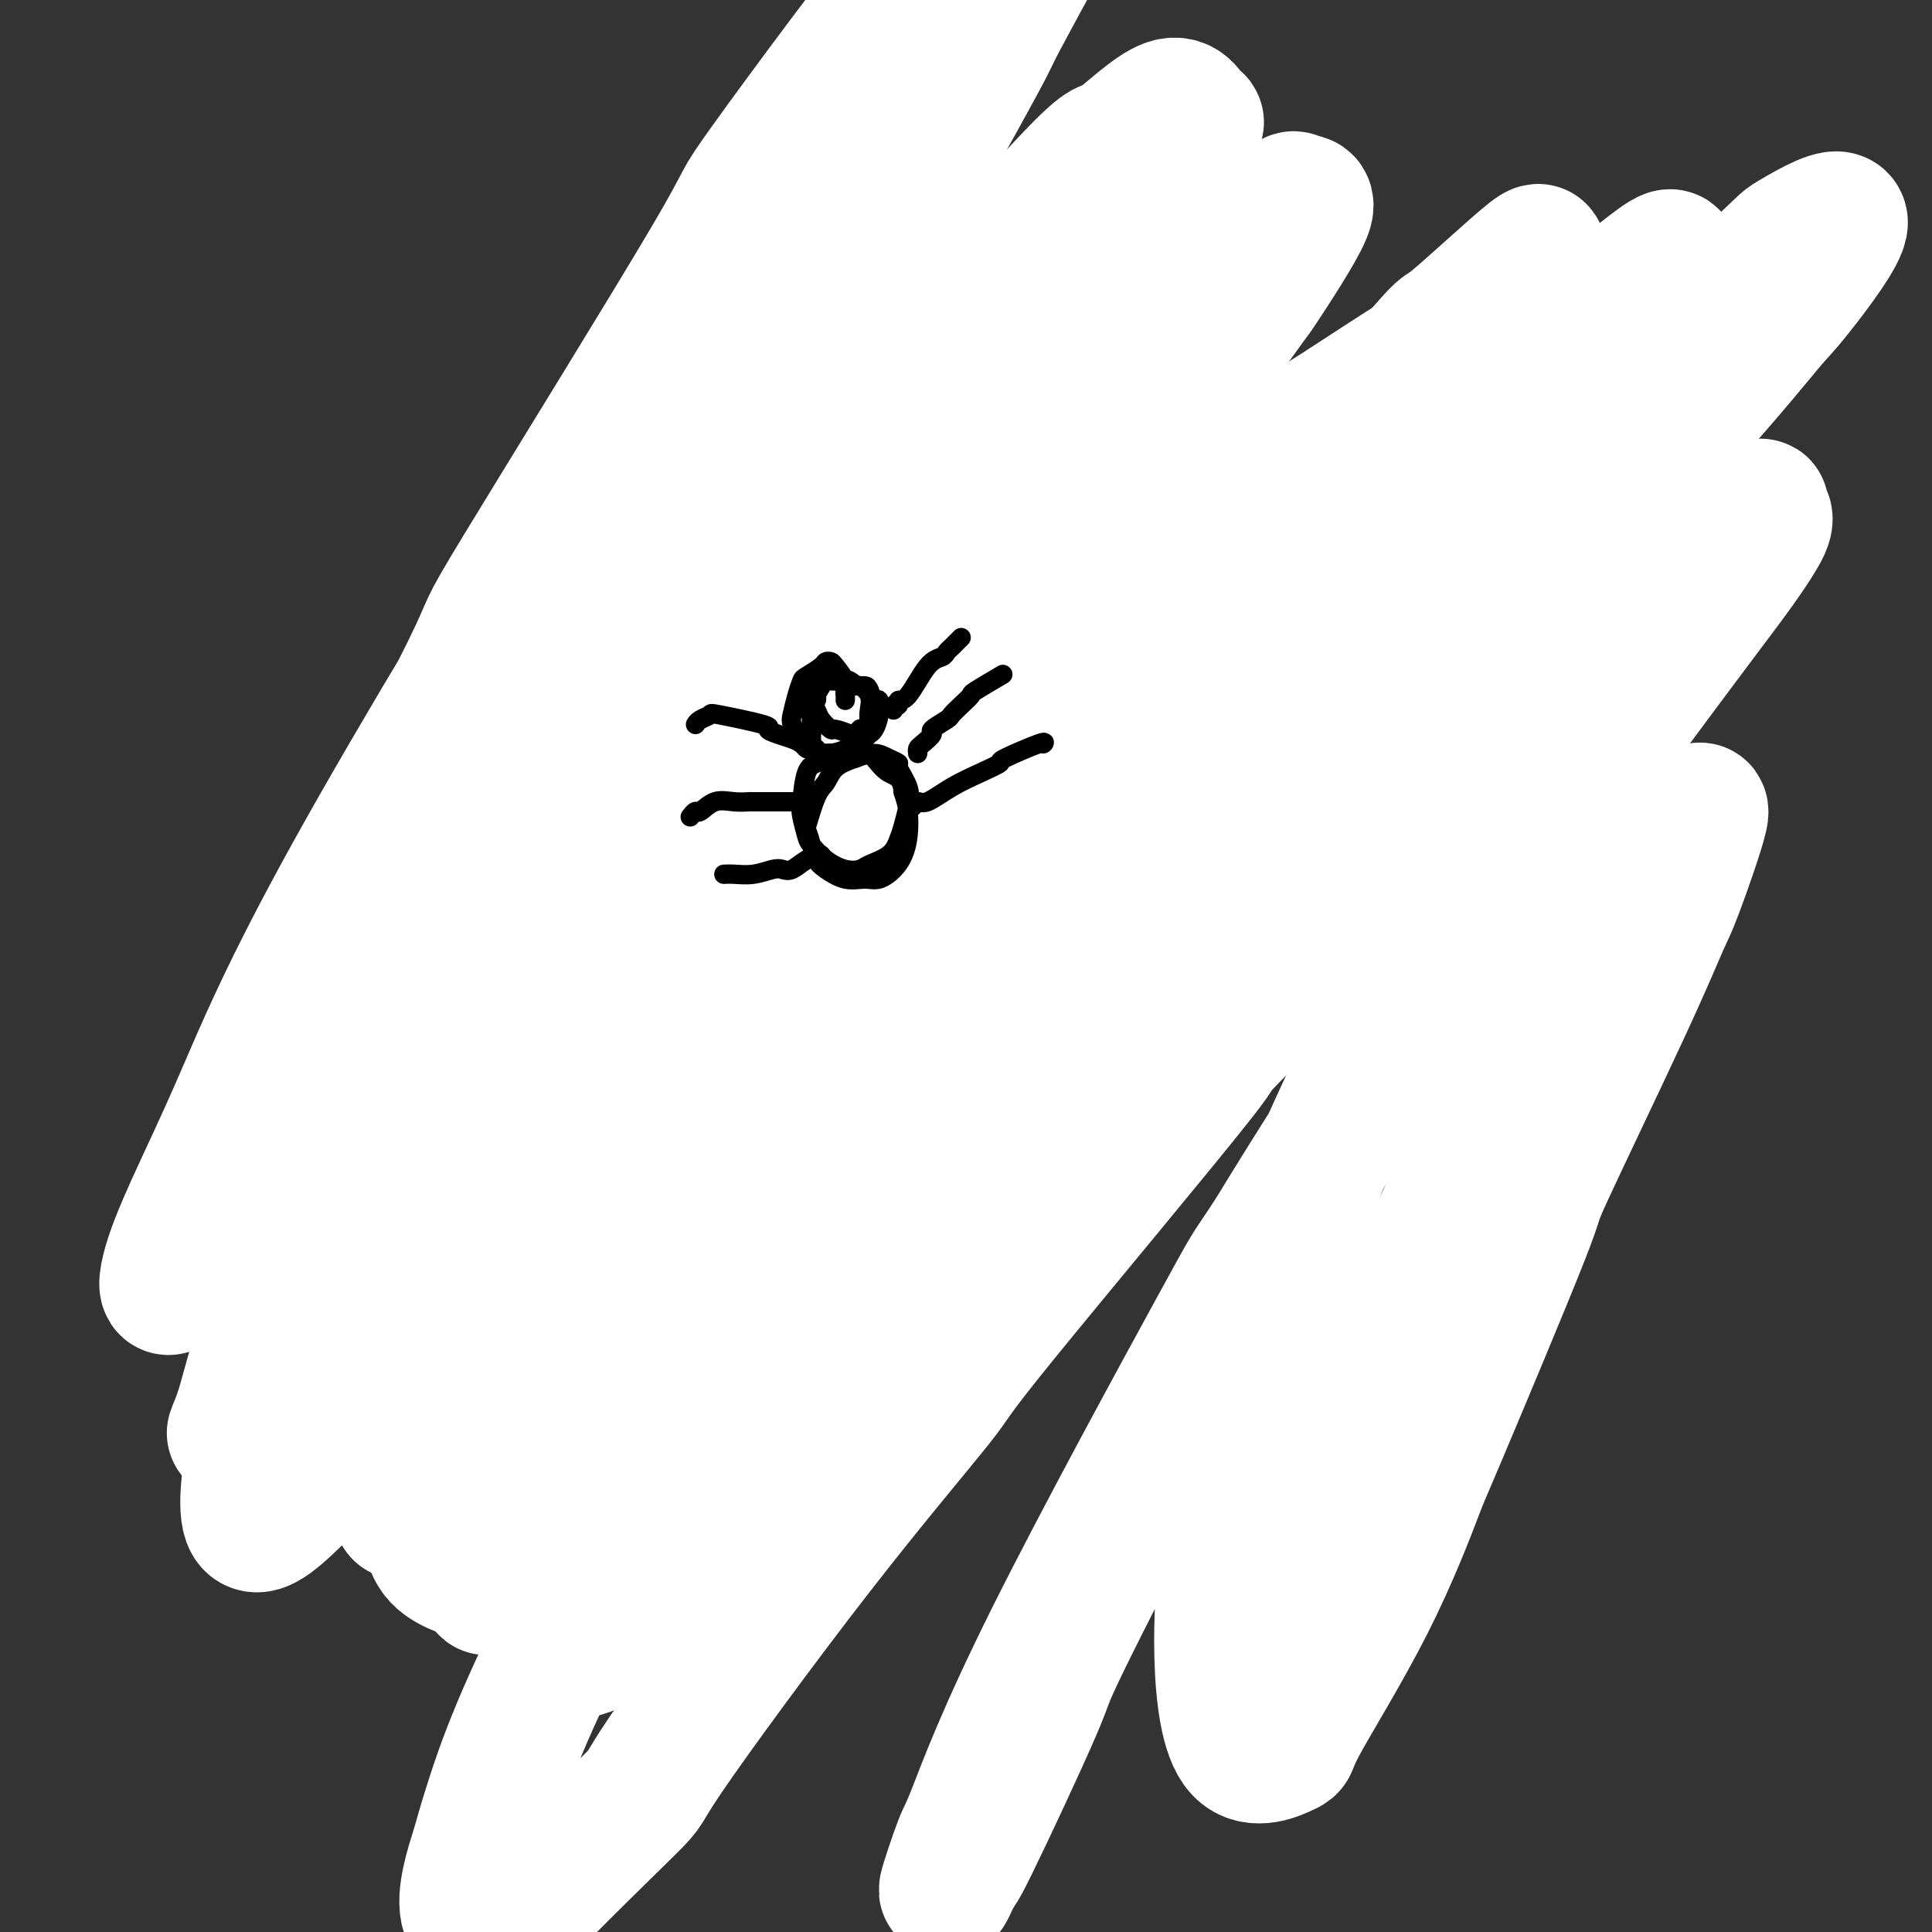 <svg viewBox='0 0 400 400' version='1.1' xmlns='http://www.w3.org/2000/svg' xmlns:xlink='http://www.w3.org/1999/xlink'><rect x="0" y="0" width="400" height="400" fill="#333333" stroke="none"/><g fill='none' stroke='#000000' stroke-width='4' stroke-linecap='round' stroke-linejoin='round'><path d='M126,272c-0.477,0.124 -0.955,0.248 -1,0c-0.045,-0.248 0.342,-0.869 0,-1c-0.342,-0.131 -1.412,0.229 -2,0c-0.588,-0.229 -0.695,-1.046 -1,-2c-0.305,-0.954 -0.809,-2.045 -1,-3c-0.191,-0.955 -0.071,-1.774 0,-3c0.071,-1.226 0.092,-2.858 0,-4c-0.092,-1.142 -0.298,-1.795 0,-3c0.298,-1.205 1.099,-2.964 2,-4c0.901,-1.036 1.901,-1.350 3,-2c1.099,-0.650 2.296,-1.637 3,-2c0.704,-0.363 0.915,-0.104 1,0c0.085,0.104 0.042,0.052 0,0'/><path d='M123,268c-0.309,-0.624 -0.617,-1.248 -1,-2c-0.383,-0.752 -0.840,-1.633 -1,-3c-0.160,-1.367 -0.023,-3.222 0,-5c0.023,-1.778 -0.067,-3.481 0,-5c0.067,-1.519 0.293,-2.856 1,-5c0.707,-2.144 1.897,-5.097 3,-7c1.103,-1.903 2.119,-2.756 3,-4c0.881,-1.244 1.627,-2.880 3,-4c1.373,-1.120 3.373,-1.726 5,-2c1.627,-0.274 2.879,-0.218 4,0c1.121,0.218 2.109,0.597 3,1c0.891,0.403 1.683,0.829 2,1c0.317,0.171 0.158,0.085 0,0'/><path d='M125,249c-0.804,-0.253 -1.609,-0.507 -2,-1c-0.391,-0.493 -0.369,-1.226 0,-2c0.369,-0.774 1.086,-1.590 2,-3c0.914,-1.410 2.025,-3.415 3,-5c0.975,-1.585 1.813,-2.750 3,-4c1.187,-1.250 2.721,-2.585 4,-4c1.279,-1.415 2.302,-2.910 4,-4c1.698,-1.090 4.072,-1.774 6,-2c1.928,-0.226 3.412,0.007 5,0c1.588,-0.007 3.281,-0.255 5,0c1.719,0.255 3.466,1.014 5,2c1.534,0.986 2.856,2.200 4,3c1.144,0.800 2.111,1.187 3,2c0.889,0.813 1.698,2.054 2,3c0.302,0.946 0.095,1.599 0,3c-0.095,1.401 -0.077,3.551 0,5c0.077,1.449 0.213,2.198 0,3c-0.213,0.802 -0.775,1.658 -1,2c-0.225,0.342 -0.112,0.171 0,0'/><path d='M140,274c0.331,-0.113 0.662,-0.226 1,0c0.338,0.226 0.681,0.790 1,1c0.319,0.210 0.612,0.067 1,0c0.388,-0.067 0.869,-0.059 2,0c1.131,0.059 2.912,0.167 4,0c1.088,-0.167 1.482,-0.611 3,-1c1.518,-0.389 4.160,-0.724 6,-1c1.840,-0.276 2.879,-0.494 4,-1c1.121,-0.506 2.325,-1.298 4,-2c1.675,-0.702 3.820,-1.312 5,-2c1.180,-0.688 1.395,-1.455 2,-2c0.605,-0.545 1.602,-0.870 2,-1c0.398,-0.130 0.199,-0.065 0,0'/><path d='M151,275c-0.062,0.428 -0.124,0.856 0,1c0.124,0.144 0.435,0.006 1,0c0.565,-0.006 1.386,0.122 2,0c0.614,-0.122 1.022,-0.493 2,-1c0.978,-0.507 2.527,-1.151 4,-2c1.473,-0.849 2.871,-1.902 4,-3c1.129,-1.098 1.990,-2.241 4,-4c2.010,-1.759 5.169,-4.135 7,-6c1.831,-1.865 2.336,-3.218 3,-5c0.664,-1.782 1.489,-3.992 2,-6c0.511,-2.008 0.708,-3.813 1,-6c0.292,-2.187 0.678,-4.754 0,-7c-0.678,-2.246 -2.421,-4.171 -3,-5c-0.579,-0.829 0.005,-0.563 -1,-1c-1.005,-0.437 -3.599,-1.576 -5,-2c-1.401,-0.424 -1.609,-0.132 -2,0c-0.391,0.132 -0.964,0.104 -1,0c-0.036,-0.104 0.467,-0.285 1,0c0.533,0.285 1.096,1.035 2,2c0.904,0.965 2.148,2.144 3,3c0.852,0.856 1.312,1.389 2,3c0.688,1.611 1.605,4.300 2,6c0.395,1.700 0.267,2.411 0,4c-0.267,1.589 -0.672,4.055 -1,6c-0.328,1.945 -0.579,3.368 -1,5c-0.421,1.632 -1.010,3.473 -2,5c-0.990,1.527 -2.379,2.739 -4,4c-1.621,1.261 -3.475,2.570 -5,3c-1.525,0.430 -2.721,-0.020 -4,0c-1.279,0.020 -2.639,0.510 -4,1'/><path d='M158,270c-2.396,0.605 -1.885,0.116 -2,0c-0.115,-0.116 -0.855,0.140 -1,0c-0.145,-0.140 0.306,-0.675 1,-1c0.694,-0.325 1.631,-0.440 3,-1c1.369,-0.560 3.169,-1.565 5,-3c1.831,-1.435 3.693,-3.298 5,-4c1.307,-0.702 2.061,-0.241 4,-2c1.939,-1.759 5.064,-5.738 7,-8c1.936,-2.262 2.683,-2.807 3,-5c0.317,-2.193 0.202,-6.032 0,-9c-0.202,-2.968 -0.492,-5.063 -1,-7c-0.508,-1.937 -1.234,-3.714 -2,-5c-0.766,-1.286 -1.570,-2.080 -4,-2c-2.430,0.080 -6.484,1.034 -9,2c-2.516,0.966 -3.495,1.944 -6,3c-2.505,1.056 -6.538,2.190 -9,3c-2.462,0.810 -3.355,1.295 -5,2c-1.645,0.705 -4.041,1.630 -5,2c-0.959,0.370 -0.479,0.185 0,0'/><path d='M159,225c-0.104,-1.097 -0.209,-2.194 -1,-3c-0.791,-0.806 -2.270,-1.320 -3,-2c-0.730,-0.680 -0.711,-1.524 -2,-2c-1.289,-0.476 -3.887,-0.583 -6,0c-2.113,0.583 -3.743,1.855 -5,3c-1.257,1.145 -2.141,2.163 -3,4c-0.859,1.837 -1.693,4.495 -2,6c-0.307,1.505 -0.088,1.859 0,2c0.088,0.141 0.044,0.071 0,0'/></g>
<g fill='none' stroke='#000000' stroke-width='20' stroke-linecap='round' stroke-linejoin='round'><path d='M129,266c-0.340,0.003 -0.679,0.006 -1,0c-0.321,-0.006 -0.622,-0.021 -1,0c-0.378,0.021 -0.833,0.078 -1,0c-0.167,-0.078 -0.046,-0.290 0,-1c0.046,-0.710 0.015,-1.918 0,-3c-0.015,-1.082 -0.016,-2.040 0,-3c0.016,-0.960 0.050,-1.923 0,-3c-0.050,-1.077 -0.182,-2.269 0,-3c0.182,-0.731 0.678,-1.002 1,-2c0.322,-0.998 0.470,-2.725 1,-4c0.530,-1.275 1.440,-2.099 2,-3c0.560,-0.901 0.768,-1.881 1,-3c0.232,-1.119 0.488,-2.379 1,-3c0.512,-0.621 1.281,-0.603 2,-1c0.719,-0.397 1.390,-1.208 2,-2c0.610,-0.792 1.160,-1.564 2,-2c0.840,-0.436 1.971,-0.537 3,-1c1.029,-0.463 1.955,-1.287 3,-2c1.045,-0.713 2.209,-1.316 3,-2c0.791,-0.684 1.209,-1.450 2,-2c0.791,-0.550 1.954,-0.886 3,-1c1.046,-0.114 1.975,-0.008 3,0c1.025,0.008 2.147,-0.082 3,0c0.853,0.082 1.437,0.337 2,1c0.563,0.663 1.107,1.735 2,2c0.893,0.265 2.137,-0.277 3,0c0.863,0.277 1.344,1.373 2,2c0.656,0.627 1.485,0.787 2,1c0.515,0.213 0.716,0.480 1,1c0.284,0.520 0.653,1.291 1,2c0.347,0.709 0.674,1.354 1,2'/><path d='M172,236c2.287,2.070 1.005,1.746 1,2c-0.005,0.254 1.267,1.086 2,2c0.733,0.914 0.928,1.910 1,3c0.072,1.090 0.020,2.273 0,3c-0.020,0.727 -0.007,0.997 0,2c0.007,1.003 0.010,2.740 0,4c-0.010,1.260 -0.033,2.042 0,3c0.033,0.958 0.122,2.092 0,3c-0.122,0.908 -0.456,1.591 -1,2c-0.544,0.409 -1.299,0.543 -2,1c-0.701,0.457 -1.346,1.236 -2,2c-0.654,0.764 -1.315,1.514 -2,2c-0.685,0.486 -1.395,0.708 -2,1c-0.605,0.292 -1.106,0.652 -2,1c-0.894,0.348 -2.182,0.683 -3,1c-0.818,0.317 -1.168,0.617 -2,1c-0.832,0.383 -2.147,0.849 -3,1c-0.853,0.151 -1.242,-0.011 -2,0c-0.758,0.011 -1.883,0.197 -3,0c-1.117,-0.197 -2.225,-0.777 -3,-1c-0.775,-0.223 -1.217,-0.090 -2,0c-0.783,0.090 -1.906,0.137 -3,0c-1.094,-0.137 -2.158,-0.458 -3,-1c-0.842,-0.542 -1.461,-1.305 -2,-2c-0.539,-0.695 -0.996,-1.323 -1,-2c-0.004,-0.677 0.447,-1.403 1,-3c0.553,-1.597 1.209,-4.063 2,-6c0.791,-1.937 1.717,-3.344 3,-5c1.283,-1.656 2.922,-3.561 4,-5c1.078,-1.439 1.594,-2.411 2,-3c0.406,-0.589 0.703,-0.794 1,-1'/><path d='M151,241c1.359,-2.202 -0.243,-0.709 -1,0c-0.757,0.709 -0.667,0.632 -1,1c-0.333,0.368 -1.088,1.181 -2,2c-0.912,0.819 -1.982,1.645 -3,3c-1.018,1.355 -1.984,3.241 -3,5c-1.016,1.759 -2.081,3.392 -2,5c0.081,1.608 1.308,3.190 2,4c0.692,0.810 0.851,0.849 2,1c1.149,0.151 3.290,0.414 5,0c1.710,-0.414 2.988,-1.504 5,-3c2.012,-1.496 4.756,-3.397 6,-5c1.244,-1.603 0.987,-2.908 1,-4c0.013,-1.092 0.297,-1.972 0,-3c-0.297,-1.028 -1.174,-2.205 -2,-3c-0.826,-0.795 -1.602,-1.210 -3,-1c-1.398,0.210 -3.418,1.044 -5,2c-1.582,0.956 -2.725,2.033 -4,4c-1.275,1.967 -2.681,4.825 -3,7c-0.319,2.175 0.448,3.666 1,5c0.552,1.334 0.888,2.509 2,3c1.112,0.491 3.000,0.298 5,0c2.000,-0.298 4.112,-0.702 6,-2c1.888,-1.298 3.553,-3.491 5,-5c1.447,-1.509 2.677,-2.335 3,-4c0.323,-1.665 -0.262,-4.170 -1,-6c-0.738,-1.830 -1.629,-2.986 -3,-4c-1.371,-1.014 -3.221,-1.888 -5,-2c-1.779,-0.112 -3.487,0.537 -5,1c-1.513,0.463 -2.830,0.740 -5,2c-2.170,1.260 -5.191,3.503 -7,5c-1.809,1.497 -2.404,2.249 -3,3'/><path d='M136,252c-2.703,2.296 -1.960,3.037 -2,4c-0.040,0.963 -0.862,2.150 -1,3c-0.138,0.850 0.410,1.363 1,2c0.590,0.637 1.224,1.397 2,2c0.776,0.603 1.695,1.049 3,1c1.305,-0.049 2.997,-0.591 4,-1c1.003,-0.409 1.319,-0.684 2,-1c0.681,-0.316 1.729,-0.674 2,-1c0.271,-0.326 -0.234,-0.620 -1,-1c-0.766,-0.380 -1.791,-0.845 -3,-1c-1.209,-0.155 -2.600,-0.000 -4,0c-1.400,0.000 -2.810,-0.154 -4,0c-1.190,0.154 -2.162,0.615 -3,1c-0.838,0.385 -1.543,0.692 -2,1c-0.457,0.308 -0.667,0.615 -1,1c-0.333,0.385 -0.791,0.848 -1,2c-0.209,1.152 -0.170,2.993 0,4c0.170,1.007 0.473,1.181 1,2c0.527,0.819 1.280,2.283 2,3c0.720,0.717 1.407,0.686 2,1c0.593,0.314 1.093,0.971 2,1c0.907,0.029 2.222,-0.571 3,-1c0.778,-0.429 1.020,-0.689 2,-1c0.980,-0.311 2.700,-0.674 4,-1c1.300,-0.326 2.180,-0.614 3,-1c0.820,-0.386 1.579,-0.872 2,-1c0.421,-0.128 0.505,0.100 1,0c0.495,-0.100 1.403,-0.527 2,-1c0.597,-0.473 0.885,-0.992 1,-1c0.115,-0.008 0.058,0.496 0,1'/><path d='M153,269c2.836,-0.672 0.927,0.646 0,1c-0.927,0.354 -0.873,-0.258 -1,0c-0.127,0.258 -0.435,1.386 -1,2c-0.565,0.614 -1.385,0.712 -2,1c-0.615,0.288 -1.023,0.765 -2,1c-0.977,0.235 -2.524,0.230 -4,0c-1.476,-0.230 -2.883,-0.683 -4,-1c-1.117,-0.317 -1.946,-0.497 -3,-1c-1.054,-0.503 -2.332,-1.329 -3,-2c-0.668,-0.671 -0.724,-1.186 -1,-2c-0.276,-0.814 -0.770,-1.928 -1,-3c-0.230,-1.072 -0.194,-2.102 0,-3c0.194,-0.898 0.547,-1.663 1,-3c0.453,-1.337 1.007,-3.244 2,-5c0.993,-1.756 2.427,-3.359 3,-4c0.573,-0.641 0.287,-0.321 0,0'/></g>
<g fill='none' stroke='#000000' stroke-width='4' stroke-linecap='round' stroke-linejoin='round'><path d='M118,283c0.002,-0.319 0.004,-0.637 0,-1c-0.004,-0.363 -0.013,-0.769 0,-1c0.013,-0.231 0.047,-0.287 0,-1c-0.047,-0.713 -0.174,-2.083 0,-3c0.174,-0.917 0.650,-1.380 1,-2c0.350,-0.620 0.573,-1.397 1,-2c0.427,-0.603 1.058,-1.032 1,-1c-0.058,0.032 -0.804,0.526 -1,1c-0.196,0.474 0.158,0.930 0,1c-0.158,0.070 -0.828,-0.244 -1,0c-0.172,0.244 0.154,1.045 0,2c-0.154,0.955 -0.786,2.062 -1,3c-0.214,0.938 -0.008,1.707 0,2c0.008,0.293 -0.180,0.110 0,1c0.180,0.890 0.729,2.853 1,3c0.271,0.147 0.264,-1.520 0,-2c-0.264,-0.480 -0.785,0.229 -1,0c-0.215,-0.229 -0.125,-1.395 0,-2c0.125,-0.605 0.284,-0.647 0,-1c-0.284,-0.353 -1.012,-1.015 -1,-2c0.012,-0.985 0.763,-2.293 1,-3c0.237,-0.707 -0.042,-0.814 0,-1c0.042,-0.186 0.403,-0.452 1,-1c0.597,-0.548 1.430,-1.378 2,-2c0.570,-0.622 0.877,-1.035 1,-1c0.123,0.035 0.061,0.517 0,1'/><path d='M122,271c0.639,-0.891 -0.263,0.383 -1,1c-0.737,0.617 -1.307,0.578 -2,1c-0.693,0.422 -1.507,1.306 -2,2c-0.493,0.694 -0.665,1.197 -1,2c-0.335,0.803 -0.832,1.904 -1,3c-0.168,1.096 -0.006,2.185 0,3c0.006,0.815 -0.142,1.356 0,2c0.142,0.644 0.575,1.392 1,2c0.425,0.608 0.842,1.076 1,1c0.158,-0.076 0.055,-0.695 0,-1c-0.055,-0.305 -0.064,-0.294 0,-1c0.064,-0.706 0.201,-2.127 0,-3c-0.201,-0.873 -0.742,-1.196 -1,-2c-0.258,-0.804 -0.235,-2.089 0,-3c0.235,-0.911 0.680,-1.447 1,-2c0.320,-0.553 0.513,-1.124 1,-2c0.487,-0.876 1.268,-2.057 1,-2c-0.268,0.057 -1.585,1.351 -2,2c-0.415,0.649 0.074,0.653 0,1c-0.074,0.347 -0.710,1.036 -1,2c-0.290,0.964 -0.235,2.203 0,3c0.235,0.797 0.651,1.152 1,2c0.349,0.848 0.633,2.190 1,3c0.367,0.810 0.819,1.089 1,1c0.181,-0.089 0.090,-0.544 0,-1'/><path d='M119,285c0.343,0.428 -0.298,-1.003 -1,-2c-0.702,-0.997 -1.464,-1.561 -2,-2c-0.536,-0.439 -0.845,-0.752 -1,-1c-0.155,-0.248 -0.157,-0.431 0,-1c0.157,-0.569 0.473,-1.525 1,-2c0.527,-0.475 1.265,-0.467 2,-1c0.735,-0.533 1.467,-1.605 2,-2c0.533,-0.395 0.867,-0.113 1,0c0.133,0.113 0.067,0.056 0,0'/><path d='M140,281c0.419,0.388 0.837,0.777 1,1c0.163,0.223 0.070,0.282 0,1c-0.070,0.718 -0.117,2.095 0,3c0.117,0.905 0.397,1.339 0,2c-0.397,0.661 -1.470,1.550 -2,2c-0.530,0.450 -0.517,0.460 -1,1c-0.483,0.540 -1.461,1.610 -2,2c-0.539,0.390 -0.640,0.101 -1,0c-0.360,-0.101 -0.981,-0.014 -1,0c-0.019,0.014 0.562,-0.045 1,0c0.438,0.045 0.733,0.193 1,0c0.267,-0.193 0.506,-0.727 1,-1c0.494,-0.273 1.244,-0.285 2,-1c0.756,-0.715 1.519,-2.133 2,-3c0.481,-0.867 0.679,-1.182 1,-2c0.321,-0.818 0.765,-2.137 1,-3c0.235,-0.863 0.263,-1.269 0,-2c-0.263,-0.731 -0.816,-1.788 -1,-2c-0.184,-0.212 0.001,0.422 0,1c-0.001,0.578 -0.188,1.100 0,2c0.188,0.900 0.752,2.179 1,3c0.248,0.821 0.179,1.186 0,2c-0.179,0.814 -0.468,2.077 -1,3c-0.532,0.923 -1.308,1.505 -2,2c-0.692,0.495 -1.302,0.902 -2,1c-0.698,0.098 -1.485,-0.115 -2,0c-0.515,0.115 -0.757,0.557 -1,1'/><path d='M135,294c-1.356,0.622 -1.247,0.176 -1,0c0.247,-0.176 0.633,-0.081 1,0c0.367,0.081 0.715,0.147 1,0c0.285,-0.147 0.506,-0.509 1,-1c0.494,-0.491 1.262,-1.112 2,-2c0.738,-0.888 1.448,-2.042 2,-3c0.552,-0.958 0.946,-1.721 1,-3c0.054,-1.279 -0.233,-3.075 0,-4c0.233,-0.925 0.986,-0.980 1,-1c0.014,-0.020 -0.710,-0.006 -1,0c-0.290,0.006 -0.145,0.003 0,0'/></g>
<g fill='none' stroke='#EE2B24' stroke-width='4' stroke-linecap='round' stroke-linejoin='round'><path d='M159,273c0.082,-0.429 0.165,-0.858 0,-1c-0.165,-0.142 -0.577,0.004 -1,0c-0.423,-0.004 -0.856,-0.159 -1,0c-0.144,0.159 0.003,0.632 0,1c-0.003,0.368 -0.155,0.632 0,1c0.155,0.368 0.616,0.842 1,1c0.384,0.158 0.691,0.001 1,0c0.309,-0.001 0.618,0.155 1,0c0.382,-0.155 0.835,-0.620 1,-1c0.165,-0.380 0.041,-0.676 0,-1c-0.041,-0.324 0.000,-0.675 0,-1c-0.000,-0.325 -0.042,-0.624 0,-1c0.042,-0.376 0.169,-0.830 0,-1c-0.169,-0.170 -0.634,-0.057 -1,0c-0.366,0.057 -0.634,0.057 -1,0c-0.366,-0.057 -0.831,-0.170 -1,0c-0.169,0.170 -0.042,0.624 0,1c0.042,0.376 0.000,0.675 0,1c-0.000,0.325 0.041,0.676 0,1c-0.041,0.324 -0.166,0.621 0,1c0.166,0.379 0.623,0.841 1,1c0.377,0.159 0.675,0.015 1,0c0.325,-0.015 0.676,0.098 1,0c0.324,-0.098 0.620,-0.407 1,-1c0.380,-0.593 0.844,-1.468 1,-2c0.156,-0.532 0.003,-0.720 0,-1c-0.003,-0.280 0.142,-0.651 0,-1c-0.142,-0.349 -0.571,-0.674 -1,-1'/><path d='M162,269c0.148,-1.138 -0.481,-0.982 -1,-1c-0.519,-0.018 -0.927,-0.209 -1,0c-0.073,0.209 0.190,0.816 0,1c-0.190,0.184 -0.832,-0.057 -1,0c-0.168,0.057 0.140,0.412 0,1c-0.140,0.588 -0.727,1.409 -1,2c-0.273,0.591 -0.232,0.953 0,1c0.232,0.047 0.654,-0.221 1,0c0.346,0.221 0.614,0.931 1,1c0.386,0.069 0.888,-0.504 1,-1c0.112,-0.496 -0.166,-0.917 0,-1c0.166,-0.083 0.775,0.170 1,0c0.225,-0.170 0.064,-0.763 0,-1c-0.064,-0.237 -0.032,-0.119 0,0'/><path d='M173,264c-0.312,-0.026 -0.623,-0.052 -1,0c-0.377,0.052 -0.819,0.181 -1,0c-0.181,-0.181 -0.102,-0.671 0,-1c0.102,-0.329 0.228,-0.495 0,-1c-0.228,-0.505 -0.808,-1.347 -1,-2c-0.192,-0.653 0.005,-1.116 0,-2c-0.005,-0.884 -0.210,-2.188 0,-3c0.210,-0.812 0.837,-1.131 1,-2c0.163,-0.869 -0.139,-2.286 0,-3c0.139,-0.714 0.718,-0.724 1,-1c0.282,-0.276 0.265,-0.818 1,-1c0.735,-0.182 2.220,-0.004 3,0c0.780,0.004 0.853,-0.164 1,0c0.147,0.164 0.366,0.662 1,1c0.634,0.338 1.684,0.516 2,1c0.316,0.484 -0.100,1.274 0,2c0.100,0.726 0.717,1.388 1,2c0.283,0.612 0.231,1.173 0,2c-0.231,0.827 -0.640,1.921 -1,3c-0.360,1.079 -0.672,2.144 -1,3c-0.328,0.856 -0.674,1.502 -1,2c-0.326,0.498 -0.633,0.849 -1,1c-0.367,0.151 -0.792,0.103 -1,0c-0.208,-0.103 -0.197,-0.261 -1,-1c-0.803,-0.739 -2.419,-2.060 -3,-3c-0.581,-0.940 -0.128,-1.498 0,-2c0.128,-0.502 -0.068,-0.947 0,-2c0.068,-1.053 0.400,-2.715 1,-4c0.600,-1.285 1.469,-2.192 2,-3c0.531,-0.808 0.723,-1.517 1,-2c0.277,-0.483 0.638,-0.742 1,-1'/><path d='M177,247c0.939,-2.265 0.788,-0.928 1,0c0.212,0.928 0.788,1.445 1,2c0.212,0.555 0.062,1.146 0,2c-0.062,0.854 -0.034,1.969 0,3c0.034,1.031 0.073,1.976 0,3c-0.073,1.024 -0.259,2.126 -1,3c-0.741,0.874 -2.038,1.521 -3,2c-0.962,0.479 -1.590,0.789 -2,1c-0.410,0.211 -0.602,0.324 -1,0c-0.398,-0.324 -1.004,-1.084 -1,-2c0.004,-0.916 0.617,-1.987 1,-3c0.383,-1.013 0.537,-1.967 1,-3c0.463,-1.033 1.234,-2.145 2,-3c0.766,-0.855 1.527,-1.452 2,-2c0.473,-0.548 0.660,-1.046 1,-1c0.340,0.046 0.834,0.635 1,1c0.166,0.365 0.002,0.507 0,1c-0.002,0.493 0.156,1.336 0,2c-0.156,0.664 -0.626,1.148 -1,2c-0.374,0.852 -0.650,2.071 -1,3c-0.350,0.929 -0.773,1.569 -1,2c-0.227,0.431 -0.257,0.651 -1,1c-0.743,0.349 -2.200,0.825 -3,1c-0.800,0.175 -0.943,0.050 -1,0c-0.057,-0.050 -0.029,-0.025 0,0'/><path d='M119,266c-0.423,-0.333 -0.845,-0.666 -1,-1c-0.155,-0.334 -0.041,-0.671 0,-1c0.041,-0.329 0.010,-0.652 0,-1c-0.010,-0.348 0.001,-0.721 0,-1c-0.001,-0.279 -0.015,-0.464 0,-1c0.015,-0.536 0.060,-1.423 0,-2c-0.060,-0.577 -0.226,-0.845 0,-1c0.226,-0.155 0.845,-0.196 1,0c0.155,0.196 -0.155,0.630 0,1c0.155,0.370 0.774,0.677 1,1c0.226,0.323 0.058,0.661 0,1c-0.058,0.339 -0.005,0.680 0,1c0.005,0.320 -0.036,0.619 0,1c0.036,0.381 0.150,0.845 0,1c-0.150,0.155 -0.563,0.001 -1,0c-0.437,-0.001 -0.898,0.151 -1,0c-0.102,-0.151 0.154,-0.604 0,-1c-0.154,-0.396 -0.717,-0.733 -1,-1c-0.283,-0.267 -0.286,-0.462 0,-1c0.286,-0.538 0.861,-1.419 1,-2c0.139,-0.581 -0.158,-0.861 0,-1c0.158,-0.139 0.771,-0.138 1,0c0.229,0.138 0.075,0.413 0,1c-0.075,0.587 -0.072,1.487 0,2c0.072,0.513 0.212,0.638 0,1c-0.212,0.362 -0.775,0.961 -1,1c-0.225,0.039 -0.113,-0.480 0,-1'/><path d='M118,262c0.000,0.500 0.000,0.250 0,0'/><path d='M119,246c-0.031,0.510 -0.062,1.020 0,1c0.062,-0.020 0.217,-0.571 0,-1c-0.217,-0.429 -0.805,-0.734 -1,-1c-0.195,-0.266 0.003,-0.491 0,-1c-0.003,-0.509 -0.208,-1.303 0,-2c0.208,-0.697 0.830,-1.297 1,-2c0.170,-0.703 -0.110,-1.510 0,-2c0.110,-0.490 0.612,-0.664 1,-1c0.388,-0.336 0.664,-0.834 1,-1c0.336,-0.166 0.733,-0.001 1,0c0.267,0.001 0.405,-0.162 1,0c0.595,0.162 1.649,0.649 2,1c0.351,0.351 0.000,0.567 0,1c-0.000,0.433 0.351,1.082 0,2c-0.351,0.918 -1.404,2.103 -2,3c-0.596,0.897 -0.734,1.505 -1,2c-0.266,0.495 -0.660,0.877 -1,1c-0.340,0.123 -0.628,-0.011 -1,0c-0.372,0.011 -0.829,0.169 -1,0c-0.171,-0.169 -0.057,-0.663 0,-1c0.057,-0.337 0.056,-0.515 0,-1c-0.056,-0.485 -0.168,-1.278 0,-2c0.168,-0.722 0.617,-1.375 1,-2c0.383,-0.625 0.699,-1.222 1,-2c0.301,-0.778 0.588,-1.737 1,-2c0.412,-0.263 0.949,0.169 1,0c0.051,-0.169 -0.384,-0.940 0,-1c0.384,-0.060 1.587,0.592 2,1c0.413,0.408 0.034,0.571 0,1c-0.034,0.429 0.276,1.122 0,2c-0.276,0.878 -1.138,1.939 -2,3'/><path d='M123,242c-0.487,1.545 -0.705,2.408 -1,3c-0.295,0.592 -0.669,0.914 -1,1c-0.331,0.086 -0.621,-0.065 -1,0c-0.379,0.065 -0.848,0.345 -1,0c-0.152,-0.345 0.014,-1.314 0,-2c-0.014,-0.686 -0.209,-1.087 0,-2c0.209,-0.913 0.820,-2.336 1,-3c0.180,-0.664 -0.071,-0.567 0,-1c0.071,-0.433 0.463,-1.396 1,-2c0.537,-0.604 1.217,-0.851 2,-1c0.783,-0.149 1.669,-0.202 2,0c0.331,0.202 0.109,0.659 0,1c-0.109,0.341 -0.104,0.568 0,1c0.104,0.432 0.308,1.071 0,2c-0.308,0.929 -1.126,2.147 -2,3c-0.874,0.853 -1.803,1.339 -2,2c-0.197,0.661 0.339,1.497 0,2c-0.339,0.503 -1.553,0.674 -2,1c-0.447,0.326 -0.128,0.807 0,1c0.128,0.193 0.064,0.096 0,0'/></g>
<g fill='none' stroke='#000000' stroke-width='20' stroke-linecap='round' stroke-linejoin='round'><path d='M157,215c-0.502,-0.245 -1.005,-0.489 -1,-1c0.005,-0.511 0.516,-1.288 1,-2c0.484,-0.712 0.939,-1.357 1,-2c0.061,-0.643 -0.274,-1.283 0,-2c0.274,-0.717 1.158,-1.513 2,-2c0.842,-0.487 1.644,-0.667 2,-1c0.356,-0.333 0.266,-0.818 1,-1c0.734,-0.182 2.292,-0.061 3,0c0.708,0.061 0.568,0.060 1,0c0.432,-0.060 1.437,-0.181 2,0c0.563,0.181 0.684,0.663 1,1c0.316,0.337 0.828,0.528 1,1c0.172,0.472 0.005,1.224 0,2c-0.005,0.776 0.150,1.574 0,2c-0.150,0.426 -0.607,0.478 -1,1c-0.393,0.522 -0.721,1.514 -1,2c-0.279,0.486 -0.508,0.467 -1,1c-0.492,0.533 -1.247,1.619 -2,2c-0.753,0.381 -1.505,0.059 -2,0c-0.495,-0.059 -0.733,0.146 -1,0c-0.267,-0.146 -0.563,-0.645 -1,-1c-0.437,-0.355 -1.015,-0.568 -1,-1c0.015,-0.432 0.622,-1.082 1,-2c0.378,-0.918 0.526,-2.103 1,-3c0.474,-0.897 1.275,-1.505 2,-2c0.725,-0.495 1.374,-0.876 2,-1c0.626,-0.124 1.230,0.008 2,0c0.770,-0.008 1.707,-0.156 2,0c0.293,0.156 -0.059,0.616 0,1c0.059,0.384 0.530,0.692 1,1'/><path d='M172,208c1.130,0.515 0.455,1.302 0,2c-0.455,0.698 -0.692,1.308 -1,2c-0.308,0.692 -0.689,1.465 -1,2c-0.311,0.535 -0.553,0.833 -1,1c-0.447,0.167 -1.101,0.202 -2,0c-0.899,-0.202 -2.045,-0.642 -3,-1c-0.955,-0.358 -1.719,-0.635 -2,-1c-0.281,-0.365 -0.080,-0.819 0,-1c0.080,-0.181 0.040,-0.091 0,0'/><path d='M160,201c-0.415,0.081 -0.829,0.162 -1,0c-0.171,-0.162 -0.097,-0.569 0,-1c0.097,-0.431 0.219,-0.888 0,-1c-0.219,-0.112 -0.779,0.121 -1,0c-0.221,-0.121 -0.102,-0.595 0,-1c0.102,-0.405 0.186,-0.742 0,-1c-0.186,-0.258 -0.642,-0.436 -1,-1c-0.358,-0.564 -0.617,-1.512 -1,-2c-0.383,-0.488 -0.891,-0.516 -1,-1c-0.109,-0.484 0.181,-1.425 0,-2c-0.181,-0.575 -0.832,-0.783 -1,-1c-0.168,-0.217 0.148,-0.443 0,-1c-0.148,-0.557 -0.759,-1.444 -1,-2c-0.241,-0.556 -0.113,-0.782 0,-1c0.113,-0.218 0.212,-0.429 0,-1c-0.212,-0.571 -0.736,-1.501 -1,-2c-0.264,-0.499 -0.268,-0.568 0,-1c0.268,-0.432 0.808,-1.228 1,-2c0.192,-0.772 0.037,-1.521 0,-2c-0.037,-0.479 0.043,-0.690 0,-1c-0.043,-0.310 -0.209,-0.721 0,-1c0.209,-0.279 0.792,-0.428 1,-1c0.208,-0.572 0.041,-1.568 0,-2c-0.041,-0.432 0.046,-0.301 0,-1c-0.046,-0.699 -0.223,-2.229 0,-3c0.223,-0.771 0.848,-0.784 1,-1c0.152,-0.216 -0.169,-0.635 0,-1c0.169,-0.365 0.829,-0.675 1,-1c0.171,-0.325 -0.146,-0.664 0,-1c0.146,-0.336 0.756,-0.667 1,-1c0.244,-0.333 0.122,-0.666 0,-1'/><path d='M157,163c1.018,-3.273 1.061,-1.454 1,-1c-0.061,0.454 -0.228,-0.456 0,-1c0.228,-0.544 0.850,-0.723 1,-1c0.150,-0.277 -0.171,-0.652 0,-1c0.171,-0.348 0.835,-0.670 1,-1c0.165,-0.330 -0.167,-0.667 0,-1c0.167,-0.333 0.833,-0.663 1,-1c0.167,-0.337 -0.166,-0.682 0,-1c0.166,-0.318 0.832,-0.610 1,-1c0.168,-0.390 -0.163,-0.878 0,-1c0.163,-0.122 0.818,0.122 1,0c0.182,-0.122 -0.110,-0.610 0,-1c0.110,-0.390 0.622,-0.682 1,-1c0.378,-0.318 0.622,-0.663 1,-1c0.378,-0.337 0.890,-0.667 1,-1c0.110,-0.333 -0.181,-0.667 0,-1c0.181,-0.333 0.836,-0.663 1,-1c0.164,-0.337 -0.162,-0.682 0,-1c0.162,-0.318 0.813,-0.610 1,-1c0.187,-0.390 -0.091,-0.878 0,-1c0.091,-0.122 0.550,0.122 1,0c0.450,-0.122 0.891,-0.611 1,-1c0.109,-0.389 -0.112,-0.678 0,-1c0.112,-0.322 0.559,-0.678 1,-1c0.441,-0.322 0.878,-0.611 1,-1c0.122,-0.389 -0.069,-0.878 0,-1c0.069,-0.122 0.400,0.122 1,0c0.600,-0.122 1.469,-0.610 2,-1c0.531,-0.390 0.723,-0.683 1,-1c0.277,-0.317 0.638,-0.659 1,-1'/><path d='M177,136c3.268,-4.357 1.438,-1.749 1,-1c-0.438,0.749 0.517,-0.363 1,-1c0.483,-0.637 0.496,-0.801 1,-1c0.504,-0.199 1.501,-0.434 2,-1c0.499,-0.566 0.500,-1.462 1,-2c0.500,-0.538 1.500,-0.718 2,-1c0.500,-0.282 0.499,-0.667 1,-1c0.501,-0.333 1.504,-0.614 2,-1c0.496,-0.386 0.485,-0.876 1,-1c0.515,-0.124 1.555,0.117 2,0c0.445,-0.117 0.294,-0.591 1,-1c0.706,-0.409 2.268,-0.754 3,-1c0.732,-0.246 0.633,-0.395 1,-1c0.367,-0.605 1.200,-1.666 2,-2c0.800,-0.334 1.568,0.060 2,0c0.432,-0.060 0.529,-0.575 1,-1c0.471,-0.425 1.315,-0.762 2,-1c0.685,-0.238 1.211,-0.379 2,-1c0.789,-0.621 1.843,-1.722 3,-3c1.157,-1.278 2.419,-2.733 4,-4c1.581,-1.267 3.480,-2.346 5,-3c1.520,-0.654 2.660,-0.884 4,-1c1.340,-0.116 2.880,-0.117 4,0c1.120,0.117 1.820,0.353 2,1c0.180,0.647 -0.159,1.704 0,2c0.159,0.296 0.816,-0.168 1,0c0.184,0.168 -0.104,0.968 0,1c0.104,0.032 0.601,-0.705 1,-1c0.399,-0.295 0.699,-0.147 1,0'/><path d='M230,110c2.190,0.249 1.164,-0.130 1,0c-0.164,0.130 0.533,0.767 1,1c0.467,0.233 0.704,0.063 1,0c0.296,-0.063 0.651,-0.017 1,0c0.349,0.017 0.692,0.006 1,0c0.308,-0.006 0.581,-0.005 1,0c0.419,0.005 0.986,0.015 1,0c0.014,-0.015 -0.523,-0.057 -1,0c-0.477,0.057 -0.894,0.211 -1,0c-0.106,-0.211 0.099,-0.789 0,-1c-0.099,-0.211 -0.501,-0.056 -1,0c-0.499,0.056 -1.094,0.014 -2,0c-0.906,-0.014 -2.123,-0.001 -3,0c-0.877,0.001 -1.414,-0.012 -2,0c-0.586,0.012 -1.222,0.047 -2,0c-0.778,-0.047 -1.697,-0.177 -3,0c-1.303,0.177 -2.991,0.663 -4,1c-1.009,0.337 -1.341,0.527 -2,1c-0.659,0.473 -1.647,1.229 -3,2c-1.353,0.771 -3.072,1.558 -4,2c-0.928,0.442 -1.064,0.538 -2,1c-0.936,0.462 -2.671,1.290 -4,2c-1.329,0.710 -2.253,1.304 -3,2c-0.747,0.696 -1.316,1.495 -2,2c-0.684,0.505 -1.481,0.716 -2,1c-0.519,0.284 -0.759,0.642 -1,1'/><path d='M195,125c-3.847,2.156 -1.963,0.546 -1,0c0.963,-0.546 1.005,-0.029 1,0c-0.005,0.029 -0.055,-0.430 0,-1c0.055,-0.570 0.217,-1.252 1,-2c0.783,-0.748 2.189,-1.563 3,-2c0.811,-0.437 1.027,-0.495 2,-1c0.973,-0.505 2.704,-1.456 4,-2c1.296,-0.544 2.157,-0.679 3,-1c0.843,-0.321 1.667,-0.826 3,-1c1.333,-0.174 3.174,-0.016 5,0c1.826,0.016 3.638,-0.111 6,-1c2.362,-0.889 5.276,-2.540 7,-3c1.724,-0.460 2.258,0.273 3,1c0.742,0.727 1.692,1.449 3,2c1.308,0.551 2.975,0.932 4,1c1.025,0.068 1.409,-0.177 2,0c0.591,0.177 1.389,0.776 2,1c0.611,0.224 1.037,0.074 1,0c-0.037,-0.074 -0.535,-0.072 -1,0c-0.465,0.072 -0.897,0.214 -1,0c-0.103,-0.214 0.123,-0.786 0,-1c-0.123,-0.214 -0.597,-0.072 -1,0c-0.403,0.072 -0.737,0.075 -1,0c-0.263,-0.075 -0.455,-0.227 -1,0c-0.545,0.227 -1.442,0.834 -2,1c-0.558,0.166 -0.779,-0.110 -1,0c-0.221,0.110 -0.444,0.607 -1,1c-0.556,0.393 -1.445,0.684 -2,1c-0.555,0.316 -0.778,0.658 -1,1'/><path d='M232,119c-1.881,0.643 -1.082,0.750 -1,1c0.082,0.250 -0.551,0.643 -1,1c-0.449,0.357 -0.712,0.677 -1,1c-0.288,0.323 -0.599,0.649 -1,1c-0.401,0.351 -0.892,0.728 -1,1c-0.108,0.272 0.166,0.439 0,1c-0.166,0.561 -0.773,1.515 -1,2c-0.227,0.485 -0.075,0.501 0,1c0.075,0.499 0.073,1.481 0,2c-0.073,0.519 -0.215,0.576 0,1c0.215,0.424 0.789,1.217 1,2c0.211,0.783 0.060,1.557 0,2c-0.060,0.443 -0.030,0.556 0,1c0.030,0.444 0.061,1.220 0,2c-0.061,0.780 -0.213,1.562 0,2c0.213,0.438 0.793,0.530 1,1c0.207,0.470 0.041,1.319 0,2c-0.041,0.681 0.041,1.194 0,2c-0.041,0.806 -0.207,1.906 0,3c0.207,1.094 0.788,2.184 1,3c0.212,0.816 0.057,1.358 0,2c-0.057,0.642 -0.015,1.384 0,2c0.015,0.616 0.005,1.108 0,2c-0.005,0.892 -0.004,2.186 0,3c0.004,0.814 0.011,1.149 0,2c-0.011,0.851 -0.040,2.219 0,3c0.040,0.781 0.149,0.974 0,2c-0.149,1.026 -0.555,2.883 -1,4c-0.445,1.117 -0.927,1.493 -1,2c-0.073,0.507 0.265,1.145 0,2c-0.265,0.855 -1.132,1.928 -2,3'/><path d='M225,178c-0.977,2.309 -1.420,1.582 -2,2c-0.580,0.418 -1.296,1.981 -2,3c-0.704,1.019 -1.395,1.495 -2,2c-0.605,0.505 -1.124,1.038 -2,2c-0.876,0.962 -2.108,2.352 -3,3c-0.892,0.648 -1.445,0.555 -2,1c-0.555,0.445 -1.112,1.429 -2,2c-0.888,0.571 -2.107,0.730 -3,1c-0.893,0.270 -1.461,0.650 -2,1c-0.539,0.350 -1.050,0.671 -2,1c-0.950,0.329 -2.338,0.665 -3,1c-0.662,0.335 -0.599,0.668 -1,1c-0.401,0.332 -1.267,0.662 -2,1c-0.733,0.338 -1.333,0.683 -2,1c-0.667,0.317 -1.400,0.607 -2,1c-0.600,0.393 -1.067,0.891 -2,1c-0.933,0.109 -2.332,-0.171 -3,0c-0.668,0.171 -0.606,0.792 -1,1c-0.394,0.208 -1.245,0.004 -2,0c-0.755,-0.004 -1.413,0.193 -2,0c-0.587,-0.193 -1.101,-0.776 -2,-1c-0.899,-0.224 -2.181,-0.090 -3,0c-0.819,0.090 -1.175,0.135 -2,0c-0.825,-0.135 -2.121,-0.449 -3,-1c-0.879,-0.551 -1.343,-1.340 -2,-2c-0.657,-0.660 -1.508,-1.192 -2,-2c-0.492,-0.808 -0.623,-1.890 -1,-3c-0.377,-1.110 -0.998,-2.246 -1,-4c-0.002,-1.754 0.615,-4.126 1,-6c0.385,-1.874 0.539,-3.250 1,-5c0.461,-1.750 1.231,-3.875 2,-6'/><path d='M171,173c1.363,-4.483 2.770,-7.190 4,-9c1.230,-1.810 2.283,-2.722 4,-5c1.717,-2.278 4.097,-5.920 6,-8c1.903,-2.080 3.330,-2.596 5,-4c1.670,-1.404 3.583,-3.694 5,-5c1.417,-1.306 2.337,-1.628 3,-2c0.663,-0.372 1.070,-0.796 1,-1c-0.070,-0.204 -0.616,-0.190 -1,0c-0.384,0.190 -0.607,0.556 -1,1c-0.393,0.444 -0.958,0.966 -2,2c-1.042,1.034 -2.562,2.581 -4,4c-1.438,1.419 -2.792,2.709 -4,4c-1.208,1.291 -2.268,2.582 -3,4c-0.732,1.418 -1.137,2.962 -2,5c-0.863,2.038 -2.184,4.570 -3,7c-0.816,2.430 -1.128,4.757 -1,7c0.128,2.243 0.695,4.403 1,6c0.305,1.597 0.347,2.632 1,4c0.653,1.368 1.915,3.069 3,4c1.085,0.931 1.992,1.091 3,1c1.008,-0.091 2.118,-0.434 3,-1c0.882,-0.566 1.535,-1.355 3,-3c1.465,-1.645 3.743,-4.145 5,-6c1.257,-1.855 1.494,-3.063 3,-6c1.506,-2.937 4.283,-7.601 6,-11c1.717,-3.399 2.374,-5.532 3,-8c0.626,-2.468 1.219,-5.270 2,-8c0.781,-2.730 1.749,-5.389 2,-7c0.251,-1.611 -0.214,-2.175 -1,-3c-0.786,-0.825 -1.893,-1.913 -3,-3'/><path d='M209,132c-1.118,-0.761 -1.914,0.336 -3,1c-1.086,0.664 -2.462,0.896 -4,2c-1.538,1.104 -3.239,3.082 -5,5c-1.761,1.918 -3.584,3.777 -5,6c-1.416,2.223 -2.426,4.811 -4,8c-1.574,3.189 -3.711,6.980 -5,10c-1.289,3.020 -1.731,5.268 -2,8c-0.269,2.732 -0.367,5.947 0,8c0.367,2.053 1.199,2.945 2,4c0.801,1.055 1.572,2.272 3,3c1.428,0.728 3.514,0.967 5,1c1.486,0.033 2.373,-0.139 4,-1c1.627,-0.861 3.993,-2.412 6,-4c2.007,-1.588 3.653,-3.212 5,-5c1.347,-1.788 2.394,-3.741 4,-7c1.606,-3.259 3.772,-7.826 5,-11c1.228,-3.174 1.519,-4.955 2,-7c0.481,-2.045 1.153,-4.354 1,-7c-0.153,-2.646 -1.131,-5.630 -2,-7c-0.869,-1.370 -1.627,-1.126 -3,-1c-1.373,0.126 -3.360,0.136 -5,1c-1.640,0.864 -2.934,2.583 -4,4c-1.066,1.417 -1.902,2.532 -3,5c-1.098,2.468 -2.456,6.288 -3,9c-0.544,2.712 -0.275,4.317 0,7c0.275,2.683 0.554,6.443 1,9c0.446,2.557 1.059,3.912 2,5c0.941,1.088 2.211,1.910 4,2c1.789,0.090 4.097,-0.553 6,-1c1.903,-0.447 3.401,-0.699 5,-2c1.599,-1.301 3.300,-3.650 5,-6'/><path d='M221,171c2.452,-2.190 3.583,-3.667 4,-5c0.417,-1.333 0.119,-2.524 0,-3c-0.119,-0.476 -0.060,-0.238 0,0'/></g>
<g fill='none' stroke='#000000' stroke-width='4' stroke-linecap='round' stroke-linejoin='round'><path d='M145,221c-0.244,0.008 -0.488,0.016 -1,0c-0.512,-0.016 -1.292,-0.057 -2,0c-0.708,0.057 -1.343,0.212 -2,0c-0.657,-0.212 -1.335,-0.792 -2,-1c-0.665,-0.208 -1.317,-0.045 -2,0c-0.683,0.045 -1.398,-0.030 -2,0c-0.602,0.030 -1.091,0.163 -2,0c-0.909,-0.163 -2.240,-0.621 -3,-1c-0.760,-0.379 -0.951,-0.678 -2,-1c-1.049,-0.322 -2.956,-0.668 -4,-1c-1.044,-0.332 -1.224,-0.652 -2,-1c-0.776,-0.348 -2.146,-0.725 -3,-1c-0.854,-0.275 -1.191,-0.449 -2,-1c-0.809,-0.551 -2.090,-1.481 -3,-2c-0.910,-0.519 -1.450,-0.627 -2,-1c-0.550,-0.373 -1.109,-1.010 -2,-2c-0.891,-0.990 -2.112,-2.334 -3,-3c-0.888,-0.666 -1.441,-0.654 -2,-1c-0.559,-0.346 -1.122,-1.051 -2,-2c-0.878,-0.949 -2.070,-2.141 -3,-3c-0.930,-0.859 -1.597,-1.385 -2,-2c-0.403,-0.615 -0.542,-1.320 -1,-2c-0.458,-0.680 -1.236,-1.337 -2,-2c-0.764,-0.663 -1.514,-1.332 -2,-2c-0.486,-0.668 -0.708,-1.334 -1,-2c-0.292,-0.666 -0.655,-1.333 -1,-2c-0.345,-0.667 -0.673,-1.333 -1,-2'/><path d='M89,186c-3.895,-4.233 -1.632,-1.815 -1,-1c0.632,0.815 -0.368,0.027 -1,0c-0.632,-0.027 -0.895,0.707 -1,1c-0.105,0.293 -0.053,0.147 0,0'/><path d='M88,187c-0.438,-0.110 -0.876,-0.220 -1,0c-0.124,0.220 0.066,0.771 0,1c-0.066,0.229 -0.388,0.137 -1,1c-0.612,0.863 -1.515,2.683 -2,4c-0.485,1.317 -0.551,2.133 -1,3c-0.449,0.867 -1.279,1.785 -2,3c-0.721,1.215 -1.332,2.727 -2,4c-0.668,1.273 -1.393,2.307 -2,4c-0.607,1.693 -1.095,4.045 -2,6c-0.905,1.955 -2.229,3.512 -3,5c-0.771,1.488 -0.991,2.905 -1,5c-0.009,2.095 0.194,4.866 0,7c-0.194,2.134 -0.784,3.629 -1,6c-0.216,2.371 -0.058,5.616 0,8c0.058,2.384 0.016,3.907 0,6c-0.016,2.093 -0.004,4.756 0,6c0.004,1.244 0.001,1.070 0,1c-0.001,-0.070 -0.001,-0.035 0,0'/><path d='M183,223c0.336,0.006 0.673,0.013 1,0c0.327,-0.013 0.646,-0.044 1,0c0.354,0.044 0.743,0.164 2,0c1.257,-0.164 3.382,-0.610 5,-1c1.618,-0.390 2.729,-0.723 4,-1c1.271,-0.277 2.701,-0.499 5,-1c2.299,-0.501 5.468,-1.282 8,-2c2.532,-0.718 4.426,-1.375 7,-2c2.574,-0.625 5.828,-1.220 9,-2c3.172,-0.780 6.261,-1.746 10,-3c3.739,-1.254 8.129,-2.795 11,-4c2.871,-1.205 4.223,-2.075 6,-3c1.777,-0.925 3.979,-1.905 6,-3c2.021,-1.095 3.862,-2.304 5,-3c1.138,-0.696 1.572,-0.879 2,-1c0.428,-0.121 0.850,-0.181 1,0c0.150,0.181 0.029,0.604 0,1c-0.029,0.396 0.034,0.765 0,1c-0.034,0.235 -0.164,0.335 0,1c0.164,0.665 0.621,1.895 1,3c0.379,1.105 0.679,2.084 1,4c0.321,1.916 0.662,4.771 1,7c0.338,2.229 0.672,3.834 1,6c0.328,2.166 0.648,4.893 1,8c0.352,3.107 0.735,6.595 1,9c0.265,2.405 0.411,3.727 1,6c0.589,2.273 1.622,5.496 2,8c0.378,2.504 0.102,4.290 0,6c-0.102,1.710 -0.029,3.346 0,5c0.029,1.654 0.015,3.327 0,5'/><path d='M275,267c1.400,11.333 0.400,4.667 0,2c-0.400,-2.667 -0.200,-1.333 0,0'/><path d='M145,187c-0.352,0.084 -0.705,0.169 -1,0c-0.295,-0.169 -0.534,-0.590 -1,-1c-0.466,-0.410 -1.160,-0.809 -2,-1c-0.840,-0.191 -1.826,-0.175 -3,-1c-1.174,-0.825 -2.537,-2.492 -4,-4c-1.463,-1.508 -3.027,-2.859 -4,-4c-0.973,-1.141 -1.356,-2.074 -3,-4c-1.644,-1.926 -4.550,-4.846 -6,-7c-1.450,-2.154 -1.445,-3.541 -2,-5c-0.555,-1.459 -1.669,-2.989 -3,-5c-1.331,-2.011 -2.877,-4.503 -4,-7c-1.123,-2.497 -1.821,-5.001 -2,-7c-0.179,-1.999 0.163,-3.495 0,-5c-0.163,-1.505 -0.831,-3.018 -1,-4c-0.169,-0.982 0.162,-1.431 0,-2c-0.162,-0.569 -0.817,-1.258 -1,-2c-0.183,-0.742 0.107,-1.536 0,-2c-0.107,-0.464 -0.609,-0.597 -1,-1c-0.391,-0.403 -0.670,-1.075 -1,-1c-0.330,0.075 -0.712,0.897 -1,1c-0.288,0.103 -0.482,-0.514 -1,0c-0.518,0.514 -1.360,2.158 -2,3c-0.640,0.842 -1.079,0.882 -2,2c-0.921,1.118 -2.323,3.312 -3,5c-0.677,1.688 -0.627,2.868 -1,4c-0.373,1.132 -1.168,2.216 -2,4c-0.832,1.784 -1.701,4.268 -2,6c-0.299,1.732 -0.029,2.712 0,4c0.029,1.288 -0.185,2.885 0,4c0.185,1.115 0.767,1.747 1,2c0.233,0.253 0.116,0.126 0,0'/><path d='M160,144c-0.682,0.080 -1.364,0.159 -2,0c-0.636,-0.159 -1.228,-0.558 -2,-1c-0.772,-0.442 -1.726,-0.929 -3,-2c-1.274,-1.071 -2.869,-2.728 -4,-4c-1.131,-1.272 -1.799,-2.159 -3,-4c-1.201,-1.841 -2.935,-4.637 -4,-7c-1.065,-2.363 -1.460,-4.292 -2,-6c-0.540,-1.708 -1.225,-3.194 -2,-6c-0.775,-2.806 -1.642,-6.932 -2,-10c-0.358,-3.068 -0.208,-5.077 0,-7c0.208,-1.923 0.475,-3.760 1,-6c0.525,-2.240 1.310,-4.881 2,-7c0.690,-2.119 1.287,-3.714 2,-5c0.713,-1.286 1.544,-2.261 2,-3c0.456,-0.739 0.537,-1.240 1,-2c0.463,-0.760 1.309,-1.779 1,-2c-0.309,-0.221 -1.773,0.356 -3,1c-1.227,0.644 -2.217,1.357 -3,2c-0.783,0.643 -1.360,1.218 -3,3c-1.640,1.782 -4.344,4.773 -6,7c-1.656,2.227 -2.265,3.691 -4,6c-1.735,2.309 -4.595,5.464 -6,8c-1.405,2.536 -1.356,4.453 -2,7c-0.644,2.547 -1.981,5.724 -3,9c-1.019,3.276 -1.720,6.650 -2,8c-0.280,1.350 -0.140,0.675 0,0'/><path d='M241,160c-0.500,-0.439 -1.000,-0.877 -1,-1c-0.000,-0.123 0.499,0.070 1,0c0.501,-0.070 1.003,-0.404 2,-1c0.997,-0.596 2.487,-1.453 4,-2c1.513,-0.547 3.048,-0.782 6,-2c2.952,-1.218 7.321,-3.417 11,-5c3.679,-1.583 6.668,-2.549 11,-5c4.332,-2.451 10.008,-6.388 14,-9c3.992,-2.612 6.302,-3.901 9,-6c2.698,-2.099 5.784,-5.008 8,-7c2.216,-1.992 3.561,-3.066 5,-4c1.439,-0.934 2.973,-1.728 4,-3c1.027,-1.272 1.546,-3.021 2,-4c0.454,-0.979 0.842,-1.188 1,-1c0.158,0.188 0.086,0.772 0,1c-0.086,0.228 -0.185,0.100 0,1c0.185,0.900 0.655,2.827 1,5c0.345,2.173 0.564,4.590 1,7c0.436,2.410 1.088,4.813 2,7c0.912,2.187 2.083,4.158 3,7c0.917,2.842 1.580,6.555 2,9c0.420,2.445 0.596,3.622 1,5c0.404,1.378 1.036,2.957 1,4c-0.036,1.043 -0.741,1.550 -1,2c-0.259,0.450 -0.074,0.843 0,1c0.074,0.157 0.037,0.079 0,0'/><path d='M218,188c-0.285,0.000 -0.570,0.000 -1,0c-0.430,-0.000 -1.005,-0.002 -1,0c0.005,0.002 0.589,0.006 1,0c0.411,-0.006 0.650,-0.024 1,0c0.350,0.024 0.811,0.088 2,0c1.189,-0.088 3.107,-0.329 7,-1c3.893,-0.671 9.761,-1.772 12,-2c2.239,-0.228 0.849,0.417 3,0c2.151,-0.417 7.843,-1.897 12,-3c4.157,-1.103 6.780,-1.828 10,-3c3.220,-1.172 7.037,-2.791 11,-5c3.963,-2.209 8.070,-5.010 11,-7c2.930,-1.990 4.681,-3.171 7,-5c2.319,-1.829 5.206,-4.308 7,-6c1.794,-1.692 2.494,-2.599 3,-3c0.506,-0.401 0.819,-0.296 1,0c0.181,0.296 0.232,0.783 0,1c-0.232,0.217 -0.747,0.162 -1,1c-0.253,0.838 -0.246,2.567 0,4c0.246,1.433 0.729,2.570 1,4c0.271,1.430 0.330,3.155 1,6c0.670,2.845 1.952,6.812 3,10c1.048,3.188 1.862,5.598 3,8c1.138,2.402 2.599,4.798 4,8c1.401,3.202 2.740,7.212 4,10c1.260,2.788 2.441,4.356 3,7c0.559,2.644 0.497,6.366 1,8c0.503,1.634 1.572,1.181 2,1c0.428,-0.181 0.214,-0.091 0,0'/><path d='M98,130c0.007,0.359 0.013,0.718 0,1c-0.013,0.282 -0.046,0.486 0,1c0.046,0.514 0.171,1.338 0,2c-0.171,0.662 -0.637,1.161 -1,2c-0.363,0.839 -0.623,2.018 -1,3c-0.377,0.982 -0.872,1.767 -1,3c-0.128,1.233 0.109,2.915 0,5c-0.109,2.085 -0.566,4.572 -1,7c-0.434,2.428 -0.845,4.797 -1,7c-0.155,2.203 -0.056,4.241 0,6c0.056,1.759 0.067,3.238 0,5c-0.067,1.762 -0.213,3.806 0,5c0.213,1.194 0.786,1.537 1,2c0.214,0.463 0.068,1.046 0,1c-0.068,-0.046 -0.058,-0.720 0,-1c0.058,-0.280 0.163,-0.166 0,-1c-0.163,-0.834 -0.593,-2.614 -1,-5c-0.407,-2.386 -0.792,-5.376 -1,-8c-0.208,-2.624 -0.241,-4.880 0,-8c0.241,-3.120 0.755,-7.104 1,-10c0.245,-2.896 0.220,-4.703 1,-8c0.780,-3.297 2.366,-8.085 3,-10c0.634,-1.915 0.317,-0.958 0,0'/><path d='M113,130c-0.024,-0.364 -0.048,-0.728 0,-1c0.048,-0.272 0.168,-0.454 0,-1c-0.168,-0.546 -0.625,-1.458 0,-5c0.625,-3.542 2.332,-9.713 3,-13c0.668,-3.287 0.298,-3.689 1,-6c0.702,-2.311 2.475,-6.532 4,-10c1.525,-3.468 2.801,-6.183 5,-10c2.199,-3.817 5.321,-8.734 8,-12c2.679,-3.266 4.913,-4.879 6,-6c1.087,-1.121 1.025,-1.749 1,-2c-0.025,-0.251 -0.012,-0.126 0,0'/></g>
<g fill='none' stroke='#FFFFFF' stroke-width='28' stroke-linecap='round' stroke-linejoin='round'><path d='M252,123c-0.215,-0.529 -0.430,-1.059 -1,-1c-0.570,0.059 -1.496,0.706 -3,2c-1.504,1.294 -3.586,3.235 -6,5c-2.414,1.765 -5.160,3.353 -6,4c-0.840,0.647 0.224,0.353 -3,3c-3.224,2.647 -10.738,8.233 -17,14c-6.262,5.767 -11.274,11.713 -14,15c-2.726,3.287 -3.166,3.914 -5,6c-1.834,2.086 -5.060,5.631 -11,13c-5.940,7.369 -14.593,18.563 -18,23c-3.407,4.437 -1.567,2.116 -5,8c-3.433,5.884 -12.137,19.973 -16,26c-3.863,6.027 -2.884,3.993 -5,8c-2.116,4.007 -7.325,14.055 -10,20c-2.675,5.945 -2.814,7.788 -3,9c-0.186,1.212 -0.419,1.794 0,3c0.419,1.206 1.488,3.037 2,4c0.512,0.963 0.465,1.059 2,0c1.535,-1.059 4.651,-3.274 8,-6c3.349,-2.726 6.930,-5.963 8,-7c1.070,-1.037 -0.373,0.126 4,-5c4.373,-5.126 14.560,-16.541 23,-27c8.440,-10.459 15.132,-19.962 22,-29c6.868,-9.038 13.910,-17.610 17,-21c3.090,-3.390 2.226,-1.598 10,-11c7.774,-9.402 24.186,-29.997 36,-44c11.814,-14.003 19.030,-21.413 25,-28c5.970,-6.587 10.695,-12.350 13,-15c2.305,-2.650 2.189,-2.188 5,-6c2.811,-3.812 8.548,-11.900 10,-16c1.452,-4.100 -1.380,-4.212 -3,-4c-1.620,0.212 -2.026,0.749 -3,1c-0.974,0.251 -2.514,0.216 -9,4c-6.486,3.784 -17.918,11.385 -22,14c-4.082,2.615 -0.812,0.242 -9,7c-8.188,6.758 -27.832,22.646 -43,36c-15.168,13.354 -25.860,24.175 -36,35c-10.140,10.825 -19.728,21.653 -24,26c-4.272,4.347 -3.229,2.215 -12,13c-8.771,10.785 -27.356,34.489 -39,51c-11.644,16.511 -16.348,25.828 -20,33c-3.652,7.172 -6.252,12.200 -8,15c-1.748,2.800 -2.642,3.371 -3,5c-0.358,1.629 -0.179,4.314 0,7'/><path d='M83,313c1.639,-0.229 5.736,-4.303 10,-9c4.264,-4.697 8.696,-10.017 10,-12c1.304,-1.983 -0.521,-0.628 5,-9c5.521,-8.372 18.387,-26.472 30,-44c11.613,-17.528 21.974,-34.486 27,-42c5.026,-7.514 4.716,-5.584 11,-15c6.284,-9.416 19.163,-30.179 29,-45c9.837,-14.821 16.634,-23.701 20,-28c3.366,-4.299 3.301,-4.017 9,-12c5.699,-7.983 17.160,-24.231 22,-31c4.840,-6.769 3.058,-4.058 5,-7c1.942,-2.942 7.610,-11.536 9,-15c1.390,-3.464 -1.496,-1.797 -2,-2c-0.504,-0.203 1.376,-2.276 -3,1c-4.376,3.276 -15.006,11.900 -27,22c-11.994,10.100 -25.352,21.675 -38,34c-12.648,12.325 -24.587,25.400 -30,31c-5.413,5.600 -4.299,3.723 -15,17c-10.701,13.277 -33.215,41.707 -43,54c-9.785,12.293 -6.839,8.450 -13,18c-6.161,9.550 -21.427,32.493 -30,47c-8.573,14.507 -10.452,20.578 -12,24c-1.548,3.422 -2.765,4.194 -4,9c-1.235,4.806 -2.487,13.646 -1,16c1.487,2.354 5.715,-1.779 11,-7c5.285,-5.221 11.627,-11.532 14,-14c2.373,-2.468 0.775,-1.093 7,-11c6.225,-9.907 20.272,-31.095 26,-40c5.728,-8.905 3.137,-5.528 11,-18c7.863,-12.472 26.181,-40.795 34,-53c7.819,-12.205 5.140,-8.293 12,-19c6.860,-10.707 23.258,-36.033 34,-53c10.742,-16.967 15.827,-25.575 19,-30c3.173,-4.425 4.435,-4.666 9,-12c4.565,-7.334 12.433,-21.760 16,-28c3.567,-6.240 2.833,-4.292 2,-5c-0.833,-0.708 -1.763,-4.071 -5,-3c-3.237,1.071 -8.779,6.575 -11,8c-2.221,1.425 -1.121,-1.229 -9,7c-7.879,8.229 -24.736,27.343 -32,35c-7.264,7.657 -4.935,3.859 -13,14c-8.065,10.141 -26.524,34.221 -40,53c-13.476,18.779 -21.967,32.259 -26,38c-4.033,5.741 -3.607,3.745 -12,18c-8.393,14.255 -25.606,44.761 -35,63c-9.394,18.239 -10.970,24.211 -12,28c-1.030,3.789 -1.515,5.394 -2,7'/><path d='M50,293c-2.465,6.132 -1.628,3.961 1,-1c2.628,-4.961 7.046,-12.711 13,-25c5.954,-12.289 13.443,-29.115 20,-43c6.557,-13.885 12.180,-24.828 18,-37c5.820,-12.172 11.835,-25.571 20,-41c8.165,-15.429 18.479,-32.887 23,-41c4.521,-8.113 3.249,-6.880 11,-20c7.751,-13.120 24.525,-40.594 32,-53c7.475,-12.406 5.650,-9.743 8,-14c2.350,-4.257 8.876,-15.434 13,-23c4.124,-7.566 5.846,-11.520 7,-14c1.154,-2.480 1.741,-3.486 -2,0c-3.741,3.486 -11.808,11.463 -15,15c-3.192,3.537 -1.508,2.635 -8,11c-6.492,8.365 -21.159,25.999 -33,42c-11.841,16.001 -20.854,30.371 -25,36c-4.146,5.629 -3.423,2.517 -14,19c-10.577,16.483 -32.455,52.563 -46,77c-13.545,24.437 -18.758,37.233 -23,47c-4.242,9.767 -7.513,16.506 -10,22c-2.487,5.494 -4.188,9.743 -5,13c-0.812,3.257 -0.733,5.522 2,1c2.733,-4.522 8.120,-15.831 11,-22c2.880,-6.169 3.251,-7.199 5,-12c1.749,-4.801 4.875,-13.374 14,-32c9.125,-18.626 24.248,-47.306 30,-59c5.752,-11.694 2.133,-6.401 11,-21c8.867,-14.599 30.220,-49.091 39,-64c8.780,-14.909 4.987,-10.236 12,-20c7.013,-9.764 24.832,-33.967 38,-50c13.168,-16.033 21.684,-23.897 26,-28c4.316,-4.103 4.432,-4.444 6,-5c1.568,-0.556 4.588,-1.328 6,-2c1.412,-0.672 1.217,-1.243 -1,3c-2.217,4.243 -6.456,13.299 -12,24c-5.544,10.701 -12.392,23.045 -15,28c-2.608,4.955 -0.975,2.521 -9,17c-8.025,14.479 -25.707,45.872 -33,59c-7.293,13.128 -4.195,7.991 -10,21c-5.805,13.009 -20.512,44.165 -30,67c-9.488,22.835 -13.759,37.351 -16,44c-2.241,6.649 -2.454,5.431 -6,21c-3.546,15.569 -10.425,47.923 -13,66c-2.575,18.077 -0.845,21.876 2,24c2.845,2.124 6.804,2.572 8,4c1.196,1.428 -0.373,3.837 5,-2c5.373,-5.837 17.686,-19.918 30,-34'/><path d='M135,291c5.764,-6.986 5.175,-7.451 10,-15c4.825,-7.549 15.064,-22.184 21,-31c5.936,-8.816 7.571,-11.815 12,-19c4.429,-7.185 11.654,-18.558 25,-37c13.346,-18.442 32.814,-43.953 41,-55c8.186,-11.047 5.090,-7.630 13,-17c7.910,-9.370 26.824,-31.527 35,-41c8.176,-9.473 5.612,-6.261 9,-9c3.388,-2.739 12.727,-11.428 16,-14c3.273,-2.572 0.480,0.974 0,2c-0.480,1.026 1.355,-0.469 -4,6c-5.355,6.469 -17.899,20.900 -23,27c-5.101,6.100 -2.759,3.869 -11,14c-8.241,10.131 -27.063,32.626 -42,51c-14.937,18.374 -25.987,32.629 -31,39c-5.013,6.371 -3.988,4.859 -14,19c-10.012,14.141 -31.060,43.935 -40,57c-8.940,13.065 -5.770,9.400 -10,17c-4.230,7.600 -15.858,26.465 -21,37c-5.142,10.535 -3.796,12.741 -4,15c-0.204,2.259 -1.956,4.570 0,5c1.956,0.430 7.621,-1.020 15,-7c7.379,-5.980 16.471,-16.489 25,-26c8.529,-9.511 16.494,-18.022 24,-27c7.506,-8.978 14.553,-18.422 25,-31c10.447,-12.578 24.295,-28.289 30,-35c5.705,-6.711 3.269,-4.421 14,-17c10.731,-12.579 34.630,-40.026 45,-52c10.370,-11.974 7.210,-8.476 15,-17c7.790,-8.524 26.531,-29.071 38,-42c11.469,-12.929 15.667,-18.239 18,-21c2.333,-2.761 2.800,-2.974 6,-7c3.200,-4.026 9.132,-11.867 9,-14c-0.132,-2.133 -6.328,1.442 -9,3c-2.672,1.558 -1.818,1.100 -6,5c-4.182,3.900 -13.399,12.159 -17,15c-3.601,2.841 -1.587,0.263 -11,9c-9.413,8.737 -30.255,28.791 -39,37c-8.745,8.209 -5.393,4.575 -14,14c-8.607,9.425 -29.172,31.908 -44,49c-14.828,17.092 -23.920,28.793 -28,34c-4.080,5.207 -3.149,3.921 -13,18c-9.851,14.079 -30.483,43.522 -43,62c-12.517,18.478 -16.918,25.990 -20,32c-3.082,6.010 -4.845,10.518 -6,13c-1.155,2.482 -1.702,2.939 -1,3c0.702,0.061 2.652,-0.272 3,0c0.348,0.272 -0.906,1.150 3,-4c3.906,-5.150 12.973,-16.329 18,-23c5.027,-6.671 6.013,-8.836 7,-11'/><path d='M161,302c10.256,-13.519 20.395,-28.318 30,-42c9.605,-13.682 18.676,-26.248 23,-32c4.324,-5.752 3.900,-4.689 13,-17c9.100,-12.311 27.723,-37.996 36,-49c8.277,-11.004 6.209,-7.328 13,-16c6.791,-8.672 22.441,-29.693 33,-43c10.559,-13.307 16.029,-18.899 19,-22c2.971,-3.101 3.445,-3.709 7,-9c3.555,-5.291 10.192,-15.264 11,-18c0.808,-2.736 -4.212,1.764 -11,7c-6.788,5.236 -15.345,11.208 -18,13c-2.655,1.792 0.590,-0.597 -10,10c-10.590,10.597 -35.016,34.180 -54,55c-18.984,20.820 -32.527,38.878 -45,56c-12.473,17.122 -23.878,33.309 -29,40c-5.122,6.691 -3.962,3.887 -14,20c-10.038,16.113 -31.276,51.144 -44,75c-12.724,23.856 -16.936,36.538 -19,43c-2.064,6.462 -1.982,6.705 -3,10c-1.018,3.295 -3.137,9.641 -2,13c1.137,3.359 5.532,3.732 7,4c1.468,0.268 0.011,0.431 5,-5c4.989,-5.431 16.425,-16.454 21,-21c4.575,-4.546 2.291,-2.613 8,-11c5.709,-8.387 19.412,-27.094 31,-42c11.588,-14.906 21.063,-26.011 25,-31c3.937,-4.989 2.338,-3.861 13,-17c10.662,-13.139 33.586,-40.544 41,-50c7.414,-9.456 -0.683,-0.963 14,-16c14.683,-15.037 52.147,-53.604 67,-69c14.853,-15.396 7.097,-7.623 10,-10c2.903,-2.377 16.467,-14.906 22,-20c5.533,-5.094 3.036,-2.752 3,-2c-0.036,0.752 2.388,-0.086 1,3c-1.388,3.086 -6.588,10.096 -8,12c-1.412,1.904 0.964,-1.297 -6,8c-6.964,9.297 -23.267,31.093 -36,49c-12.733,17.907 -21.895,31.927 -31,46c-9.105,14.073 -18.153,28.199 -22,34c-3.847,5.801 -2.493,3.275 -10,17c-7.507,13.725 -23.873,43.700 -34,64c-10.127,20.300 -14.013,30.926 -16,36c-1.987,5.074 -2.073,4.597 -3,7c-0.927,2.403 -2.693,7.687 -3,9c-0.307,1.313 0.847,-1.343 2,-4'/><path d='M198,387c0.222,-0.129 -0.225,1.549 3,-5c3.225,-6.549 10.120,-21.323 13,-28c2.880,-6.677 1.745,-5.256 6,-14c4.255,-8.744 13.900,-27.651 22,-43c8.100,-15.349 14.657,-27.138 17,-32c2.343,-4.862 0.474,-2.795 8,-15c7.526,-12.205 24.446,-38.680 35,-55c10.554,-16.320 14.741,-22.485 18,-27c3.259,-4.515 5.590,-7.380 7,-9c1.410,-1.620 1.899,-1.996 1,-2c-0.899,-0.004 -3.185,0.362 -7,4c-3.815,3.638 -9.158,10.548 -14,18c-4.842,7.452 -9.184,15.448 -11,18c-1.816,2.552 -1.105,-0.339 -6,9c-4.895,9.339 -15.397,30.909 -22,48c-6.603,17.091 -9.308,29.703 -11,40c-1.692,10.297 -2.370,18.280 -3,26c-0.630,7.720 -1.212,15.178 -1,23c0.212,7.822 1.217,16.009 4,19c2.783,2.991 7.343,0.787 9,0c1.657,-0.787 0.412,-0.157 3,-5c2.588,-4.843 9.009,-15.160 14,-25c4.991,-9.840 8.553,-19.203 10,-23c1.447,-3.797 0.779,-2.029 5,-12c4.221,-9.971 13.329,-31.680 17,-41c3.671,-9.320 1.904,-6.249 5,-13c3.096,-6.751 11.055,-23.323 16,-34c4.945,-10.677 6.878,-15.461 8,-18c1.122,-2.539 1.434,-2.835 3,-7c1.566,-4.165 4.386,-12.199 5,-15c0.614,-2.801 -0.978,-0.367 -3,2c-2.022,2.367 -4.474,4.668 -5,5c-0.526,0.332 0.874,-1.304 -3,4c-3.874,5.304 -13.022,17.548 -20,29c-6.978,11.452 -11.787,22.113 -16,31c-4.213,8.887 -7.828,16.001 -11,23c-3.172,6.999 -5.899,13.882 -9,23c-3.101,9.118 -6.577,20.470 -10,30c-3.423,9.530 -6.793,17.239 -8,21c-1.207,3.761 -0.251,3.575 0,5c0.251,1.425 -0.202,4.461 0,4c0.202,-0.461 1.058,-4.417 4,-12c2.942,-7.583 7.971,-18.791 13,-30'/><path d='M284,304c5.063,-12.160 9.220,-21.560 13,-30c3.780,-8.440 7.181,-15.918 9,-19c1.819,-3.082 2.054,-1.766 5,-7c2.946,-5.234 8.602,-17.019 11,-22c2.398,-4.981 1.539,-3.159 1,-2c-0.539,1.159 -0.758,1.656 -1,2c-0.242,0.344 -0.508,0.536 -2,3c-1.492,2.464 -4.209,7.202 -6,10c-1.791,2.798 -2.654,3.657 -3,4c-0.346,0.343 -0.173,0.172 0,0'/></g>
<g fill='none' stroke='#000000' stroke-width='4' stroke-linecap='round' stroke-linejoin='round'><path d='M175,145c0.015,-0.348 0.029,-0.696 0,-1c-0.029,-0.304 -0.102,-0.565 0,-1c0.102,-0.435 0.380,-1.043 0,-2c-0.380,-0.957 -1.419,-2.263 -2,-3c-0.581,-0.737 -0.705,-0.903 -1,-1c-0.295,-0.097 -0.761,-0.123 -1,0c-0.239,0.123 -0.250,0.397 -1,1c-0.750,0.603 -2.241,1.536 -3,2c-0.759,0.464 -0.788,0.461 -1,1c-0.212,0.539 -0.606,1.621 -1,3c-0.394,1.379 -0.789,3.057 -1,4c-0.211,0.943 -0.240,1.153 0,2c0.240,0.847 0.747,2.333 1,3c0.253,0.667 0.252,0.515 1,1c0.748,0.485 2.247,1.608 3,2c0.753,0.392 0.762,0.054 1,0c0.238,-0.054 0.704,0.177 2,0c1.296,-0.177 3.421,-0.760 5,-2c1.579,-1.240 2.613,-3.135 3,-4c0.387,-0.865 0.128,-0.700 0,-1c-0.128,-0.300 -0.126,-1.064 0,-2c0.126,-0.936 0.377,-2.044 0,-3c-0.377,-0.956 -1.381,-1.760 -2,-2c-0.619,-0.240 -0.853,0.082 -1,0c-0.147,-0.082 -0.207,-0.569 -1,-1c-0.793,-0.431 -2.320,-0.806 -3,-1c-0.680,-0.194 -0.512,-0.209 -1,0c-0.488,0.209 -1.633,0.641 -2,1c-0.367,0.359 0.045,0.646 0,1c-0.045,0.354 -0.547,0.773 -1,2c-0.453,1.227 -0.855,3.260 -1,4c-0.145,0.740 -0.031,0.188 0,1c0.031,0.812 -0.019,2.987 0,4c0.019,1.013 0.107,0.863 0,1c-0.107,0.137 -0.411,0.562 0,1c0.411,0.438 1.535,0.888 2,1c0.465,0.112 0.271,-0.115 1,0c0.729,0.115 2.381,0.573 4,0c1.619,-0.573 3.205,-2.175 4,-3c0.795,-0.825 0.798,-0.871 1,-1c0.202,-0.129 0.601,-0.341 1,-1c0.399,-0.659 0.798,-1.764 1,-3c0.202,-1.236 0.208,-2.602 0,-3c-0.208,-0.398 -0.631,0.172 -1,0c-0.369,-0.172 -0.685,-1.086 -1,-2'/><path d='M180,143c-0.450,-1.402 -1.076,-0.908 -2,-1c-0.924,-0.092 -2.147,-0.769 -3,-1c-0.853,-0.231 -1.338,-0.015 -2,0c-0.662,0.015 -1.503,-0.169 -2,0c-0.497,0.169 -0.652,0.692 -1,1c-0.348,0.308 -0.890,0.399 -1,1c-0.110,0.601 0.212,1.710 0,2c-0.212,0.290 -0.960,-0.239 -1,0c-0.040,0.239 0.627,1.244 1,2c0.373,0.756 0.453,1.261 1,2c0.547,0.739 1.562,1.711 2,2c0.438,0.289 0.300,-0.105 1,0c0.700,0.105 2.239,0.709 3,1c0.761,0.291 0.743,0.271 1,0c0.257,-0.271 0.788,-0.792 1,-1c0.212,-0.208 0.106,-0.104 0,0'/><path d='M172,157c0.082,-0.429 0.163,-0.858 0,-1c-0.163,-0.142 -0.572,0.002 -1,0c-0.428,-0.002 -0.875,-0.152 -1,0c-0.125,0.152 0.071,0.605 0,1c-0.071,0.395 -0.408,0.732 -1,1c-0.592,0.268 -1.439,0.465 -2,2c-0.561,1.535 -0.836,4.406 -1,6c-0.164,1.594 -0.217,1.909 0,3c0.217,1.091 0.706,2.958 1,4c0.294,1.042 0.394,1.257 1,2c0.606,0.743 1.717,2.012 3,3c1.283,0.988 2.739,1.695 4,2c1.261,0.305 2.327,0.207 3,0c0.673,-0.207 0.954,-0.523 2,-1c1.046,-0.477 2.857,-1.116 4,-2c1.143,-0.884 1.619,-2.013 2,-3c0.381,-0.987 0.668,-1.833 1,-3c0.332,-1.167 0.711,-2.655 1,-4c0.289,-1.345 0.490,-2.547 0,-4c-0.490,-1.453 -1.670,-3.157 -2,-4c-0.330,-0.843 0.189,-0.823 0,-1c-0.189,-0.177 -1.086,-0.549 -2,-1c-0.914,-0.451 -1.844,-0.981 -3,-1c-1.156,-0.019 -2.538,0.472 -4,1c-1.462,0.528 -3.006,1.092 -4,2c-0.994,0.908 -1.440,2.161 -2,3c-0.560,0.839 -1.233,1.264 -2,3c-0.767,1.736 -1.627,4.782 -2,6c-0.373,1.218 -0.260,0.607 0,1c0.260,0.393 0.667,1.790 1,3c0.333,1.210 0.592,2.235 1,3c0.408,0.765 0.966,1.272 2,2c1.034,0.728 2.543,1.679 4,2c1.457,0.321 2.863,0.012 4,0c1.137,-0.012 2.004,0.272 3,0c0.996,-0.272 2.120,-1.101 3,-2c0.880,-0.899 1.514,-1.870 2,-3c0.486,-1.130 0.823,-2.420 1,-4c0.177,-1.580 0.193,-3.452 0,-5c-0.193,-1.548 -0.597,-2.774 -1,-4'/><path d='M187,164c-0.213,-3.220 -1.747,-3.270 -3,-4c-1.253,-0.730 -2.226,-2.138 -3,-3c-0.774,-0.862 -1.349,-1.177 -2,-1c-0.651,0.177 -1.379,0.846 -2,1c-0.621,0.154 -1.136,-0.206 -2,0c-0.864,0.206 -2.079,0.979 -2,1c0.079,0.021 1.451,-0.708 2,-1c0.549,-0.292 0.274,-0.146 0,0'/><path d='M185,147c-0.122,-0.457 -0.245,-0.914 0,-1c0.245,-0.086 0.857,0.198 1,0c0.143,-0.198 -0.183,-0.879 0,-1c0.183,-0.121 0.875,0.318 2,-1c1.125,-1.318 2.682,-4.395 4,-6c1.318,-1.605 2.395,-1.740 3,-2c0.605,-0.260 0.737,-0.644 1,-1c0.263,-0.356 0.658,-0.683 1,-1c0.342,-0.317 0.630,-0.624 1,-1c0.370,-0.376 0.820,-0.822 1,-1c0.180,-0.178 0.090,-0.089 0,0'/><path d='M169,155c-0.329,-0.024 -0.657,-0.048 -1,0c-0.343,0.048 -0.699,0.167 -1,0c-0.301,-0.167 -0.545,-0.621 -1,-1c-0.455,-0.379 -1.121,-0.683 -2,-1c-0.879,-0.317 -1.971,-0.646 -3,-1c-1.029,-0.354 -1.995,-0.733 -2,-1c-0.005,-0.267 0.951,-0.422 -1,-1c-1.951,-0.578 -6.810,-1.580 -9,-2c-2.190,-0.420 -1.711,-0.257 -2,0c-0.289,0.257 -1.347,0.608 -2,1c-0.653,0.392 -0.901,0.826 -1,1c-0.099,0.174 -0.050,0.087 0,0'/><path d='M168,166c-0.239,-0.000 -0.479,-0.000 -1,0c-0.521,0.000 -1.325,0.001 -2,0c-0.675,-0.001 -1.223,-0.002 -3,0c-1.777,0.002 -4.784,0.008 -6,0c-1.216,-0.008 -0.640,-0.031 -1,0c-0.360,0.031 -1.655,0.117 -3,0c-1.345,-0.117 -2.739,-0.437 -4,0c-1.261,0.437 -2.390,1.633 -3,2c-0.610,0.367 -0.703,-0.093 -1,0c-0.297,0.093 -0.799,0.741 -1,1c-0.201,0.259 -0.100,0.130 0,0'/><path d='M170,177c-0.979,0.198 -1.959,0.397 -3,1c-1.041,0.603 -2.145,1.612 -3,2c-0.855,0.388 -1.462,0.157 -2,0c-0.538,-0.157 -1.006,-0.238 -2,0c-0.994,0.238 -2.514,0.796 -4,1c-1.486,0.204 -2.939,0.055 -4,0c-1.061,-0.055 -1.732,-0.016 -2,0c-0.268,0.016 -0.134,0.008 0,0'/><path d='M190,156c-0.046,-0.366 -0.093,-0.732 0,-1c0.093,-0.268 0.325,-0.438 1,-1c0.675,-0.562 1.794,-1.515 2,-2c0.206,-0.485 -0.501,-0.501 0,-1c0.501,-0.499 2.210,-1.479 3,-2c0.790,-0.521 0.661,-0.581 1,-1c0.339,-0.419 1.146,-1.195 2,-2c0.854,-0.805 1.755,-1.638 2,-2c0.245,-0.362 -0.165,-0.251 1,-1c1.165,-0.749 3.904,-2.357 5,-3c1.096,-0.643 0.548,-0.322 0,0'/><path d='M188,167c0.340,0.132 0.680,0.264 1,0c0.320,-0.264 0.620,-0.926 1,-1c0.380,-0.074 0.841,0.438 2,0c1.159,-0.438 3.015,-1.827 5,-3c1.985,-1.173 4.097,-2.128 6,-3c1.903,-0.872 3.595,-1.659 4,-2c0.405,-0.341 -0.479,-0.236 1,-1c1.479,-0.764 5.321,-2.398 7,-3c1.679,-0.602 1.194,-0.172 1,0c-0.194,0.172 -0.097,0.086 0,0'/></g>
</svg>
